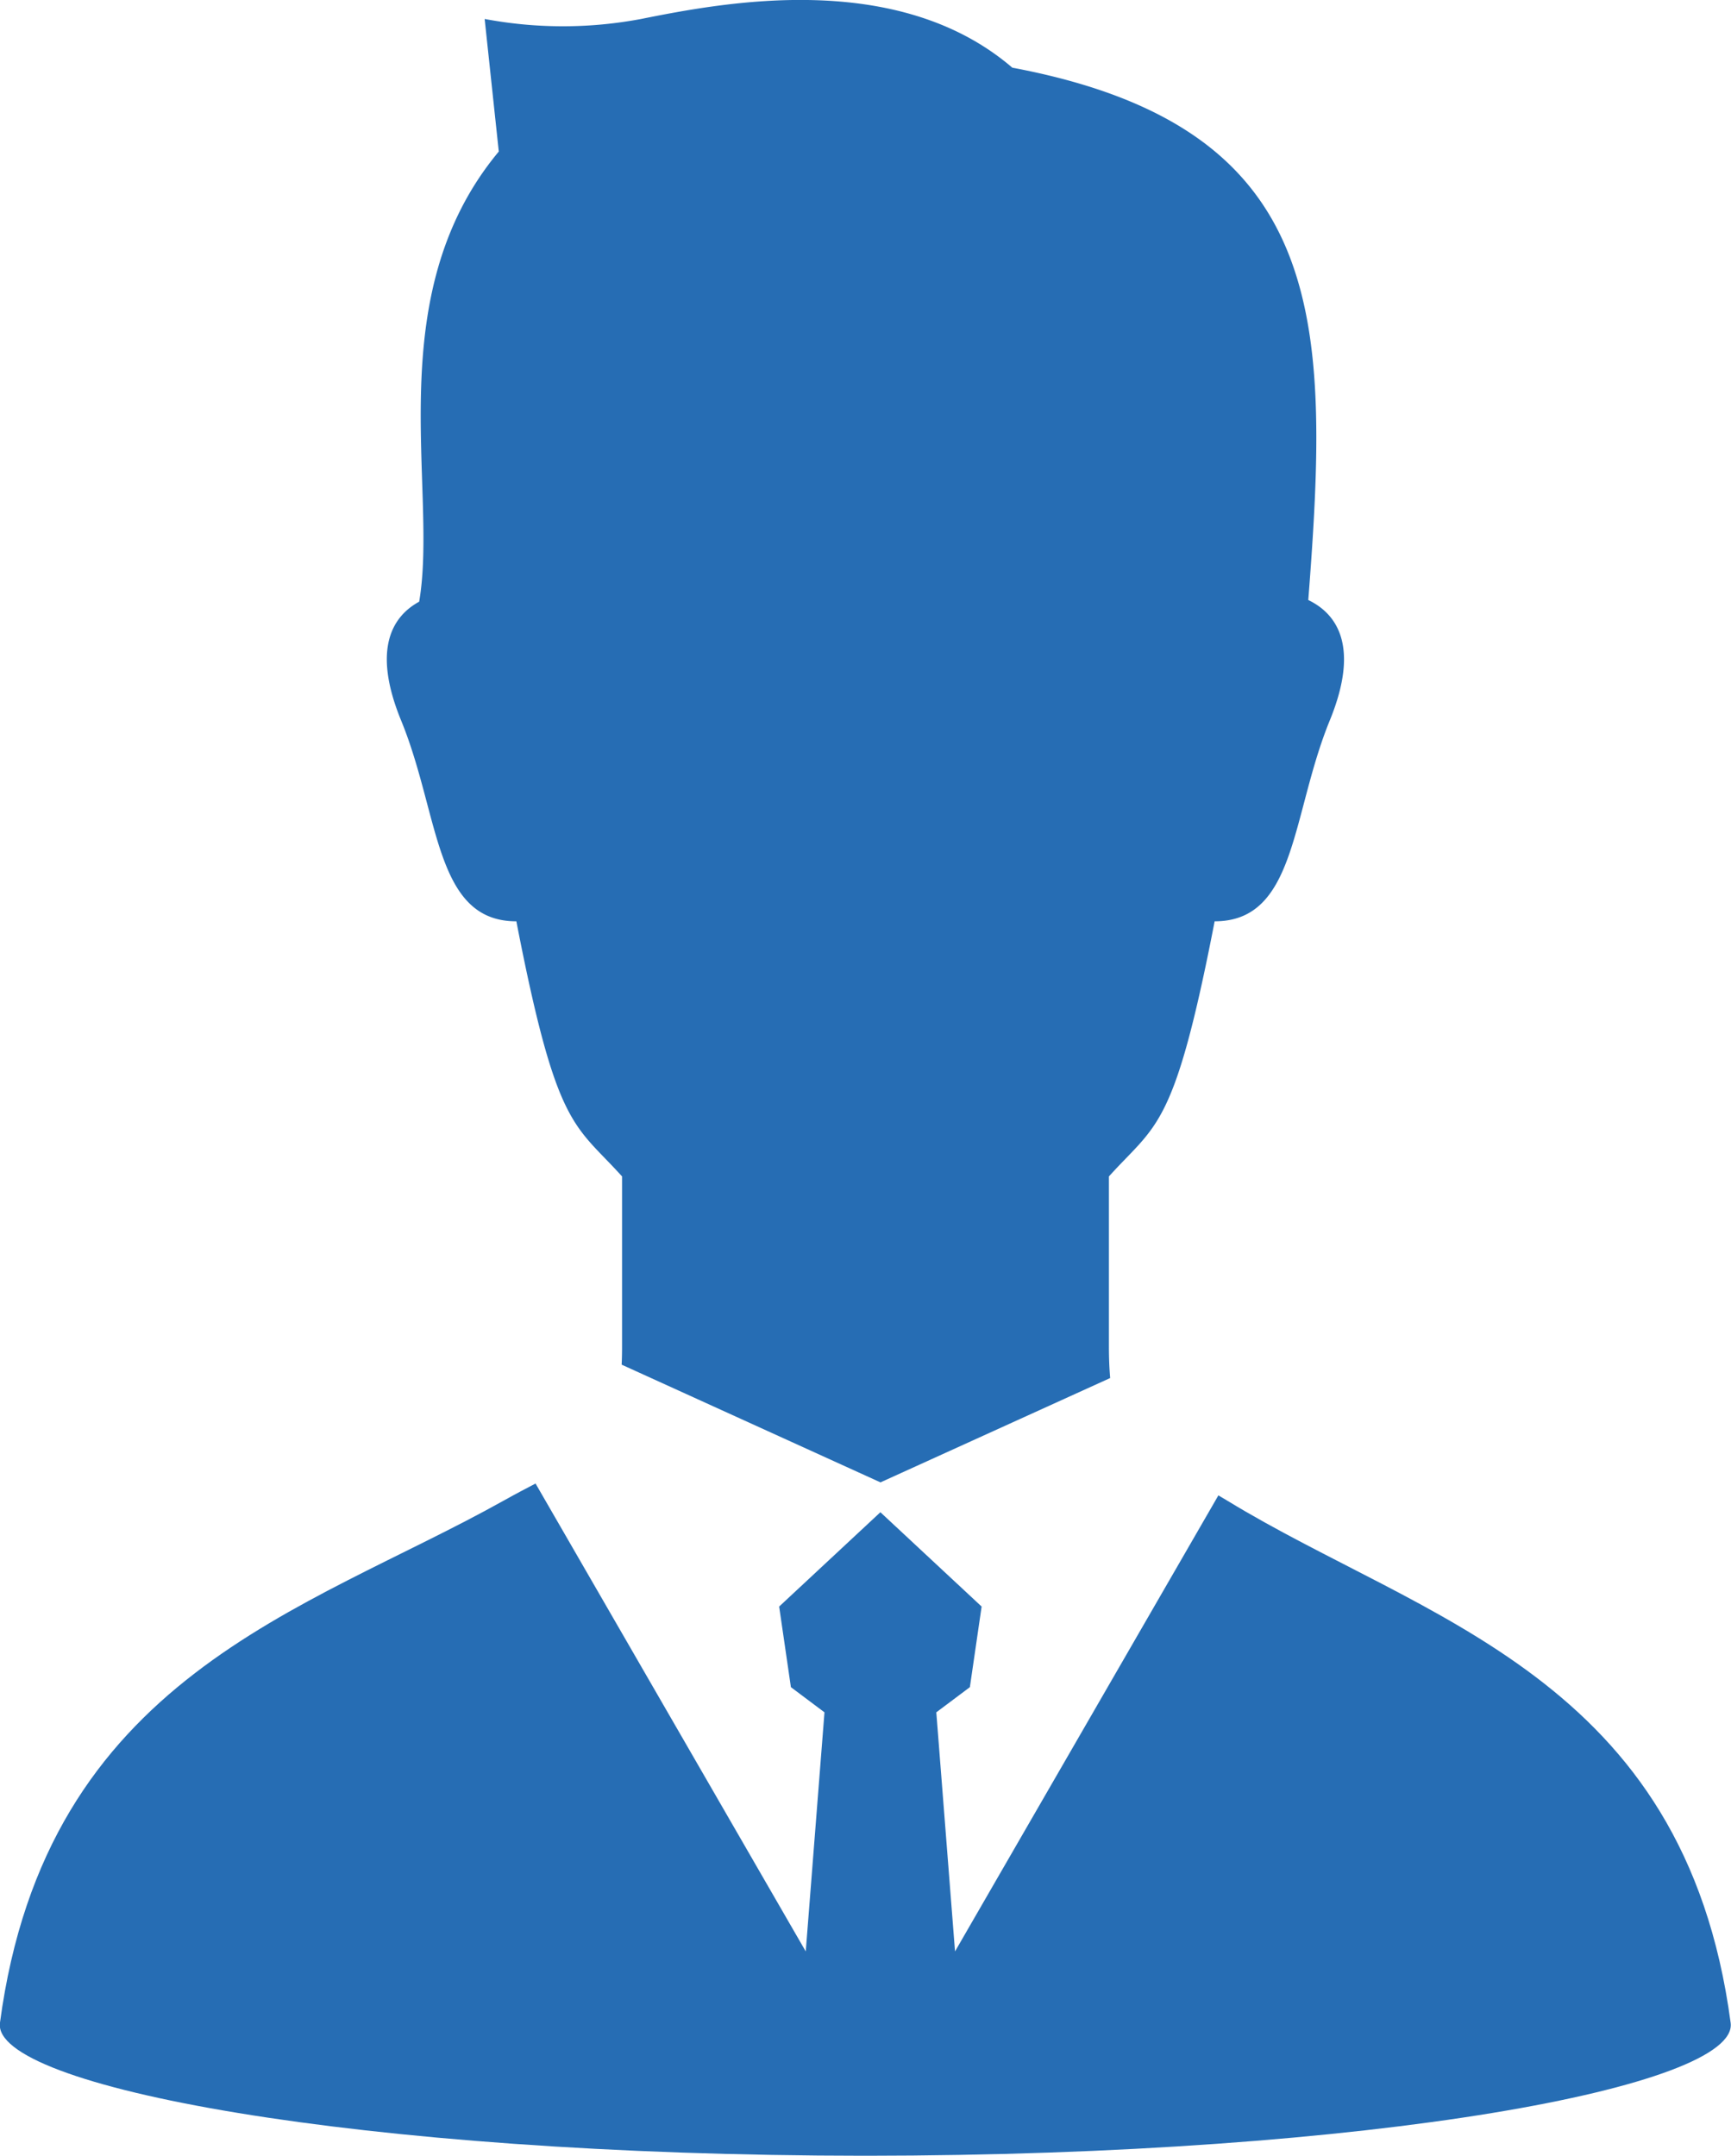 <svg xmlns="http://www.w3.org/2000/svg" width="64.703" height="80.583"><g id="ビジネスマンアイコン" transform="translate(-50.448)" fill="#266db4"><path id="パス_41247" data-name="パス 41247" d="M147.179 34.44c1.512 7.8 2.163 7.551 3.951 9.537v6.359c0 .24-.005.465-.015.677l9.674 4.4 8.586-3.9c-.03-.347-.047-.73-.047-1.172v-6.364c1.789-1.986 2.439-1.739 3.952-9.537 3.059 0 2.86-3.974 4.3-7.5 1.176-2.87.191-4.034-.8-4.51.81-10.46.81-17.665-11.063-19.9-4.3-3.689-10.8-2.436-13.875-1.821a15.8 15.8 0 01-5.848 0l.528 4.956c-4.5 5.4-2.251 12.608-2.976 16.827-.945.515-1.8 1.7-.672 4.447 1.445 3.527 1.247 7.501 4.305 7.501z" transform="translate(-77.43)"/><path id="パス_41248" data-name="パス 41248" d="M96.326 352.986c-.117-.071-.224-.134-.336-.2l-9.844 17.047-.7-8.937 1.255-.941.439-3.013-3.784-3.526-3.784 3.526.439 3.013 1.255.941-.7 8.938-10.1-17.491c-.367.192-.764.4-1.2.644-7.419 4.147-17.088 6.556-18.82 19.518-.317 2.371 13.294 4.959 32.346 4.967 19.051-.008 32.662-2.6 32.346-4.967-1.725-12.963-11.482-15.047-18.812-19.519z" transform="translate(0 -296.887)"/></g></svg>